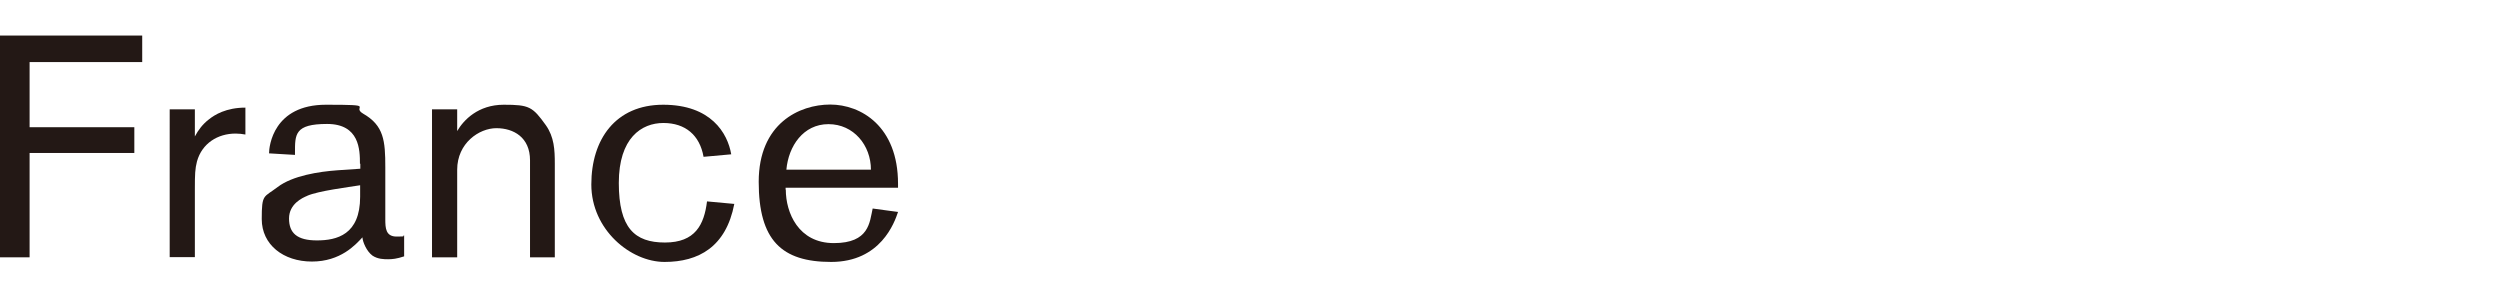<?xml version="1.0" encoding="UTF-8"?>
<svg xmlns="http://www.w3.org/2000/svg" version="1.1" viewBox="0 0 1300.9 154.9">
  <defs>
    <style>
      .cls-1 {
        fill: #231815;
      }
    </style>
  </defs>
  <!-- Generator: Adobe Illustrator 28.6.0, SVG Export Plug-In . SVG Version: 1.2.0 Build 709)  -->
  <g>
    <g id="_レイヤー_1" data-name="レイヤー_1">
      <g>
        <polygon class="cls-1" points="15.4 32.3 15.4 66.2 69.9 66.2 69.9 79.6 15.4 79.6 15.4 133.9 0 133.9 0 18.5 74 18.5 74 32.3 15.4 32.3"/>
        <path class="cls-1" d="M101.4,56.9v14.1c1.8-3.4,4.1-6.4,7.2-8.8,3.1-2.5,9.1-6.2,19.1-6.2v14c-1.6-.3-3.4-.5-5.1-.5-9.3,0-17.5,5.1-20.1,14.5-1,3.9-1.1,6.7-1.1,14.2v35.6h-13.1V56.9h13.1Z"/>
        <path class="cls-1" d="M187.3,85.2c0-7.2-.2-20.7-17.1-20.7s-16.7,5.4-16.7,15v1.1l-13.5-.8c0-3.8,2.3-25.3,29.6-25.3s12.9.8,19.3,4.6c10.9,6.2,11.6,14.2,11.6,27.9v27.1c0,4.6.2,9,5.9,9s2.5-.3,3.9-.6v10.9c-3.9,1.3-6.2,1.5-8.3,1.5s-5.4,0-8.2-1.9c-3.1-2.3-5.1-7.2-5.2-9.5-3.6,3.9-11.4,12.6-26.3,12.6s-26.1-8.8-26.1-22.1,1-11.1,8.3-16.7c7.8-5.9,21.4-8,31.2-8.7l11.8-.8v-2.6ZM159.9,101.9c-2.5,1-9.5,4.2-9.5,11.8s4.2,11.4,14.5,11.4,22.5-2.9,22.5-22.7v-6c-6.1,1-21.6,2.9-27.6,5.5"/>
        <path class="cls-1" d="M275.8,133.9v-50.5c0-11.9-8.5-16.7-17.5-16.7s-20.4,7.8-20.4,21.6v45.6h-13.1V56.9h13.1v11.3c3.3-5.7,10.9-13.7,24.2-13.7s15,1,21.9,10.6c4.4,6.2,4.7,12.9,4.7,20.1v48.7h-12.9Z"/>
        <path class="cls-1" d="M382.1,106.1c-4.3,22.4-18.6,30.2-36.3,30.2s-38.1-16.8-38.1-40.3,12.6-41.5,37.4-41.5,33.5,14.7,35.4,25.8l-14.4,1.3c-2-11.3-9.5-17.6-20.9-17.6s-23.2,7.8-23.2,31.2,8.2,31,24,31,20.4-9.3,21.9-21.4l14.1,1.3Z"/>
        <path class="cls-1" d="M408.9,98.7c0,11.9,6.5,27.8,25,27.8s18.6-10.9,20.2-18l13.2,1.8c-1.8,5.4-9,26-34.8,26s-37.7-11.3-37.7-41.7,21.2-40.2,37.2-40.2,35.3,11.3,35.3,41.2v2.1h-58.5v1ZM453.2,88.3c0-12.7-9-23.7-22.1-23.7s-20.8,11.4-21.9,23.7h43.9Z"/>
      </g>
    </g>
  </g>
</svg>